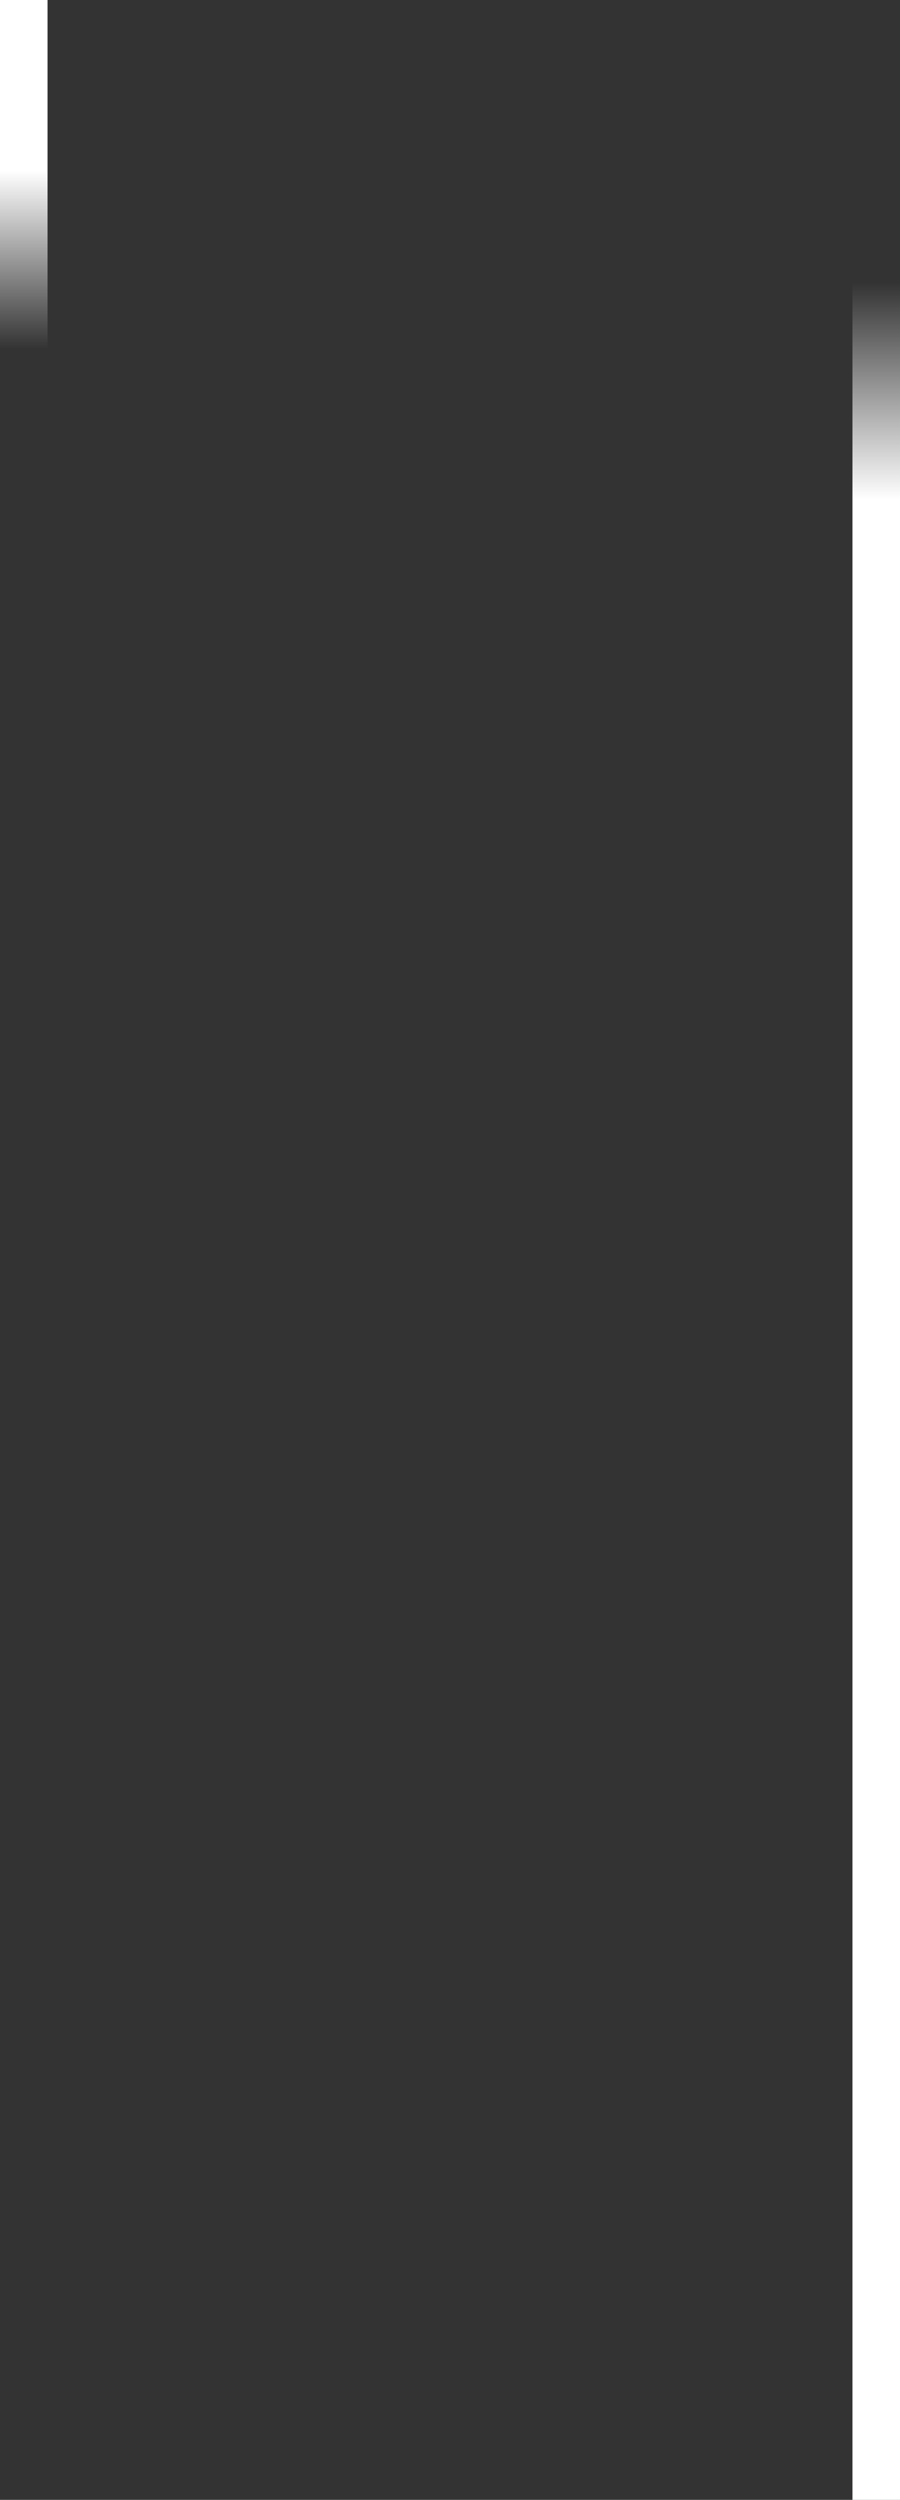 <svg viewBox="0 0 284 788" fill="none" xmlns="http://www.w3.org/2000/svg">
<rect x="0" y="0" width="284" height="788" fill="#333333" stroke="none"/>
<rect width="15" height="699" transform="matrix(1 8.74228e-08 8.74228e-08 -1 269 788)" fill="url(#paint0_linear_0_1)"/>
<path d="M15 0L-1.14441e-05 0L-8.73912e-07 110L15 110L15 0Z" fill="url(#paint1_linear_0_1)"/>
<defs>
<linearGradient id="paint0_linear_0_1" x1="7.5" y1="0" x2="7.5" y2="699" gradientUnits="userSpaceOnUse">
<stop stop-color="white"/>
<stop offset="0.902" stop-color="white"/>
<stop offset="1" stop-color="white" stop-opacity="0"/>
</linearGradient>
<linearGradient id="paint1_linear_0_1" x1="7.5" y1="-8" x2="7.5" y2="110" gradientUnits="userSpaceOnUse">
<stop stop-color="white"/>
<stop offset="0.523" stop-color="white"/>
<stop offset="1" stop-color="white" stop-opacity="0"/>
</linearGradient>
</defs>
</svg>
